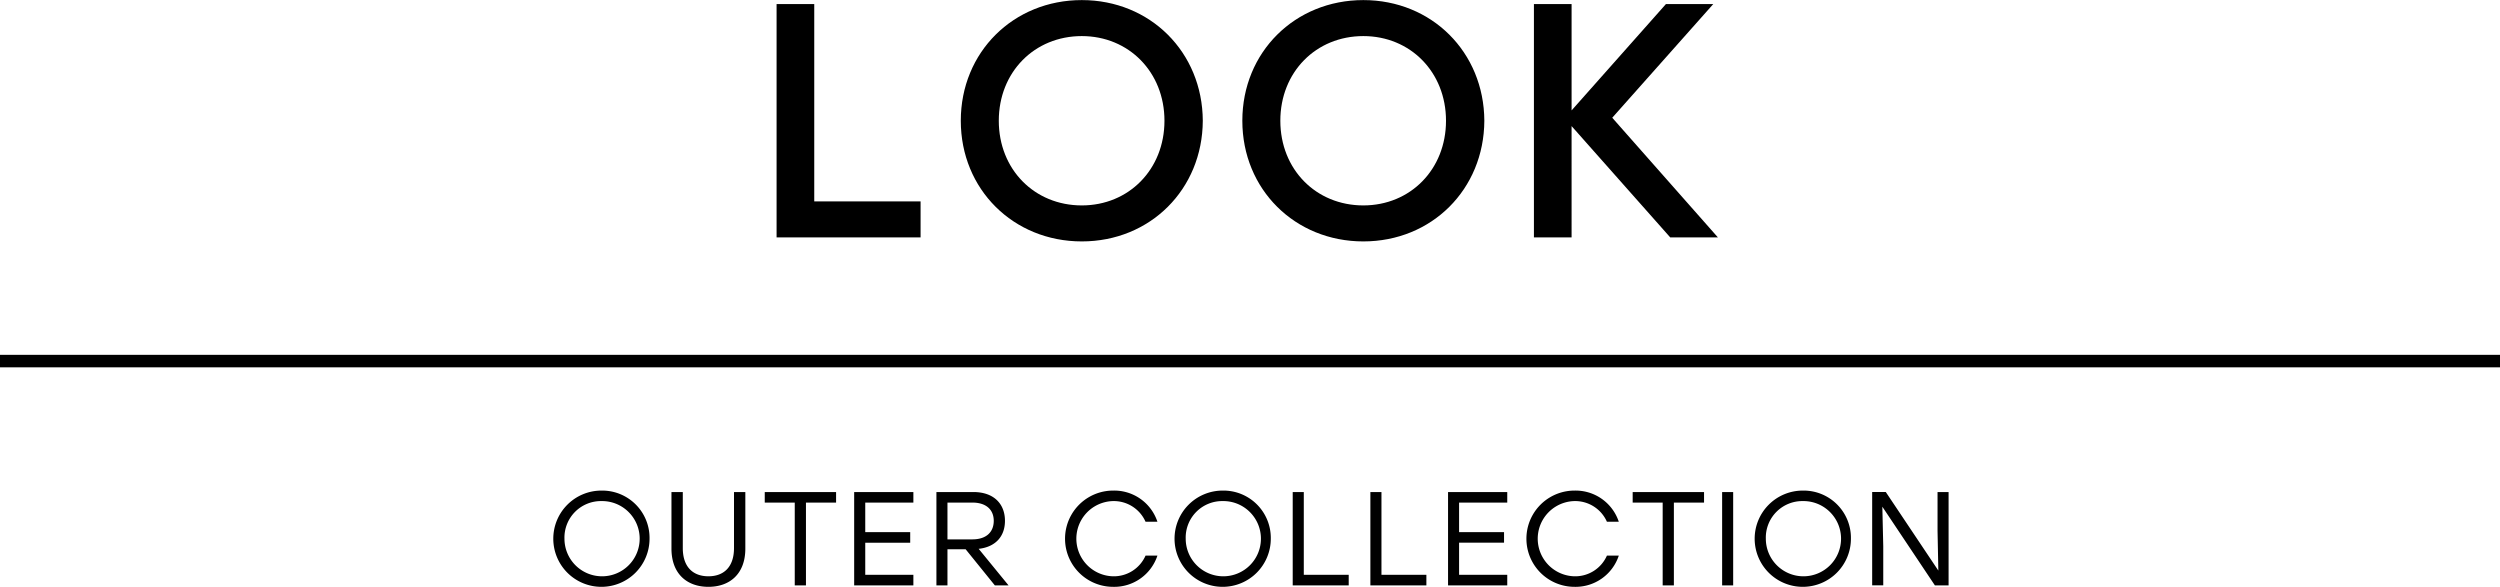 <svg id="look-title.svg" xmlns="http://www.w3.org/2000/svg" width="600" height="140.85" viewBox="0 0 600 140.85">
  <defs>
    <style>
      .cls-1 {
        fill-rule: evenodd;
      }
    </style>
  </defs>
  <path id="OUTER_COLLECTION" data-name="OUTER COLLECTION" class="cls-1" d="M1643.37,1562.58a11.55,11.55,0,1,0,11.52,11.55A11.359,11.359,0,0,0,1643.37,1562.58Zm-0.03,2.52a9.026,9.026,0,1,1-8.87,9.03A8.761,8.761,0,0,1,1643.34,1565.1Zm31.82-2.17v13.44c0,4.73-2.62,6.78-6.14,6.78s-6.15-2.05-6.15-6.78v-13.44h-2.72v13.57c0,6.17,3.84,9.18,8.87,9.18s8.86-3.01,8.86-9.18v-13.57h-2.72Zm24.5,0h-17.12v2.53h7.2v19.87h2.69v-19.87h7.23v-2.53Zm18.55,0H1704v22.4h14.21v-2.53h-11.55v-7.71h10.79v-2.53h-10.79v-7.1h11.55v-2.53Zm5.53,22.4h2.65v-8.67h4.36l7.01,8.67h3.29l-7.17-8.77c4.07-.45,6.31-3.01,6.31-6.72,0-4.03-2.63-6.91-7.59-6.91h-8.86v22.4Zm2.65-11.04v-8.83h5.96c3.52,0,5.15,1.88,5.15,4.38,0,2.53-1.6,4.45-5.15,4.45h-5.96Zm39.77,11.39a10.921,10.921,0,0,0,10.62-7.49h-2.85a8.314,8.314,0,0,1-7.81,4.96,9.028,9.028,0,0,1,0-18.05,8.329,8.329,0,0,1,7.81,4.96h2.85a10.912,10.912,0,0,0-10.62-7.48A11.55,11.55,0,0,0,1766.16,1585.68Zm26.31-23.1a11.55,11.55,0,1,0,11.52,11.55A11.359,11.359,0,0,0,1792.47,1562.58Zm-0.03,2.52a9.026,9.026,0,1,1-8.87,9.03A8.761,8.761,0,0,1,1792.44,1565.1Zm19.47-2.17h-2.66v22.4h13.44v-2.53h-10.78v-19.87Zm18.64,0h-2.66v22.4h13.44v-2.53h-10.78v-19.87Zm30.19,0h-14.21v22.4h14.21v-2.53h-11.56v-7.71h10.79v-2.53h-10.79v-7.1h11.56v-2.53Zm16.15,22.75a10.93,10.93,0,0,0,10.62-7.49h-2.85a8.314,8.314,0,0,1-7.81,4.96,9.028,9.028,0,0,1,0-18.05,8.329,8.329,0,0,1,7.81,4.96h2.85a10.921,10.921,0,0,0-10.62-7.48A11.55,11.55,0,0,0,1876.89,1585.68Zm31.08-22.75h-17.13v2.53h7.2v19.87h2.69v-19.87h7.24v-2.53Zm4.34,22.4h2.65v-22.4h-2.65v22.4Zm19.39-22.75a11.55,11.55,0,1,0,11.52,11.55A11.351,11.351,0,0,0,1931.7,1562.58Zm-0.03,2.52a9.026,9.026,0,1,1-8.87,9.03A8.761,8.761,0,0,1,1931.67,1565.1Zm19.92-2.17h-3.27v22.4h2.66v-9.38l-0.22-9.5,12.61,18.88h3.29v-22.4h-2.65v9.37l0.19,9.48Z" transform="translate(-1499 -1444.84)"/>
  <rect id="line" y="85.16" width="600" height="3"/>
  <path id="LOOK" class="cls-1" d="M1694.42,1445.82h-9.04v56h34.56v-8.64h-25.52v-47.36Zm64.21-.96c-16.4,0-29.04,12.48-29.04,28.96s12.64,28.96,29.04,28.96,28.96-12.48,29.04-28.96C1787.59,1457.34,1775.03,1444.86,1758.63,1444.86Zm0,8.64c11.28,0,19.84,8.64,19.84,20.32s-8.56,20.32-19.84,20.32c-11.36,0-19.92-8.64-19.92-20.32S1747.27,1453.5,1758.63,1453.5Zm67.57-8.64c-16.4,0-29.04,12.48-29.04,28.96s12.64,28.96,29.04,28.96,28.96-12.48,29.04-28.96C1855.16,1457.34,1842.6,1444.86,1826.2,1444.86Zm0,8.64c11.28,0,19.84,8.64,19.84,20.32s-8.56,20.32-19.84,20.32c-11.36,0-19.92-8.64-19.92-20.32S1814.84,1453.5,1826.2,1453.5Zm83.98-7.68h-11.36l-22.64,25.52v-25.52h-9.04v56h9.04V1475.1l23.68,26.72h11.44l-25.36-28.72Z" transform="translate(-1499 -1444.84)"/>
</svg>
